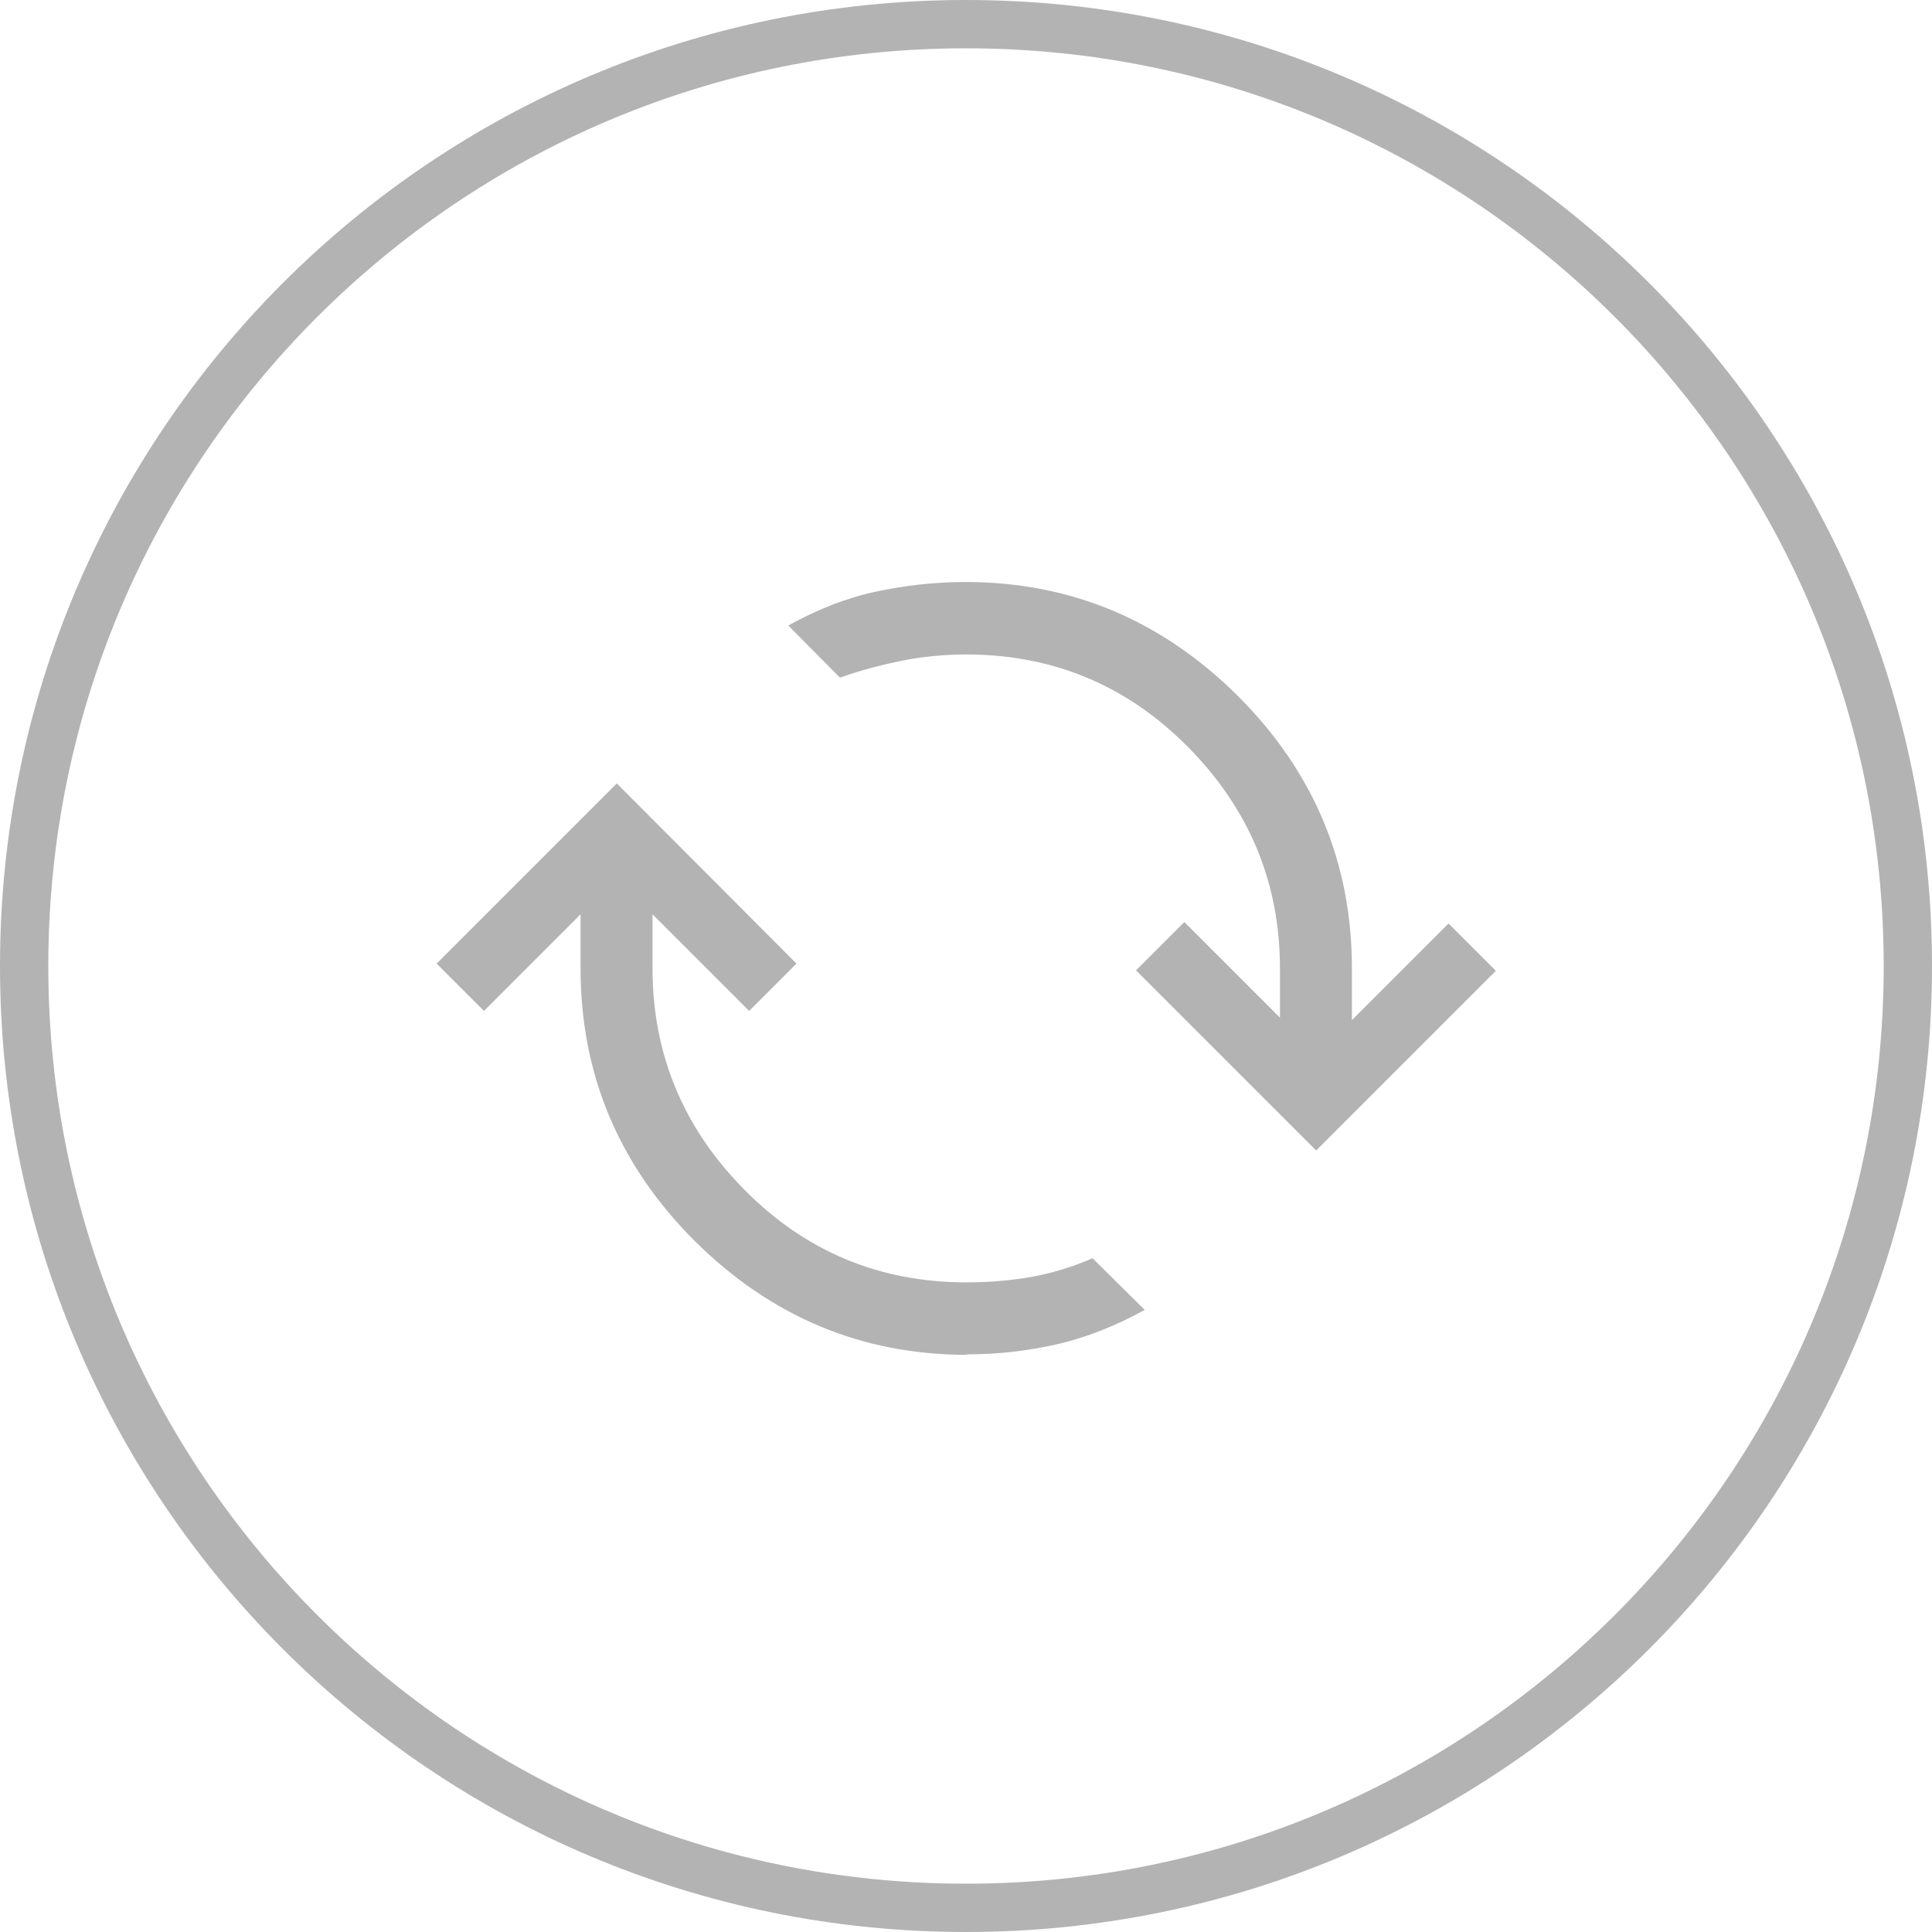 <svg width="40" height="40" viewBox="0 0 40 40" fill="none" xmlns="http://www.w3.org/2000/svg">
<g clip-path="url(#clip0_2019_2344)">
<path d="M20 39.5C30.77 39.5 39.5 30.77 39.5 20C39.5 9.23 30.77 0.5 20 0.5C9.23 0.5 0.5 9.23 0.5 20C0.5 30.77 9.23 39.5 20 39.5Z" stroke="#B3B3B3"/>
<path d="M20.02 28.05C17.84 28.05 15.96 27.26 14.38 25.69C12.81 24.12 12.02 22.24 12.02 20.05V18.93L10.02 20.93L9.04 19.95L12.77 16.22L16.49 19.95L15.51 20.93L13.51 18.93V20.05C13.51 21.83 14.15 23.36 15.42 24.64C16.69 25.92 18.22 26.55 20.01 26.55C20.49 26.55 20.95 26.51 21.39 26.43C21.82 26.35 22.23 26.22 22.62 26.05L23.7 27.12C23.1 27.45 22.5 27.69 21.89 27.83C21.28 27.97 20.66 28.04 20.03 28.04L20.02 28.05ZM27.25 23.82L23.52 20.09L24.52 19.09L26.5 21.07V20.05C26.5 18.27 25.86 16.74 24.59 15.46C23.32 14.18 21.79 13.55 20 13.55C19.52 13.55 19.06 13.6 18.62 13.69C18.19 13.78 17.78 13.89 17.39 14.03L16.32 12.95C16.92 12.62 17.52 12.38 18.13 12.25C18.74 12.12 19.36 12.05 19.99 12.05C22.17 12.05 24.05 12.84 25.63 14.41C27.2 15.98 27.99 17.86 27.99 20.05V21.12L29.99 19.12L30.97 20.1L27.24 23.83L27.25 23.82Z" fill="#B3B3B3"/>
</g>
<defs>
<clipPath id="clip0_2019_2344">
<rect width="40" height="40" fill="white"/>
</clipPath>
</defs>
</svg>
